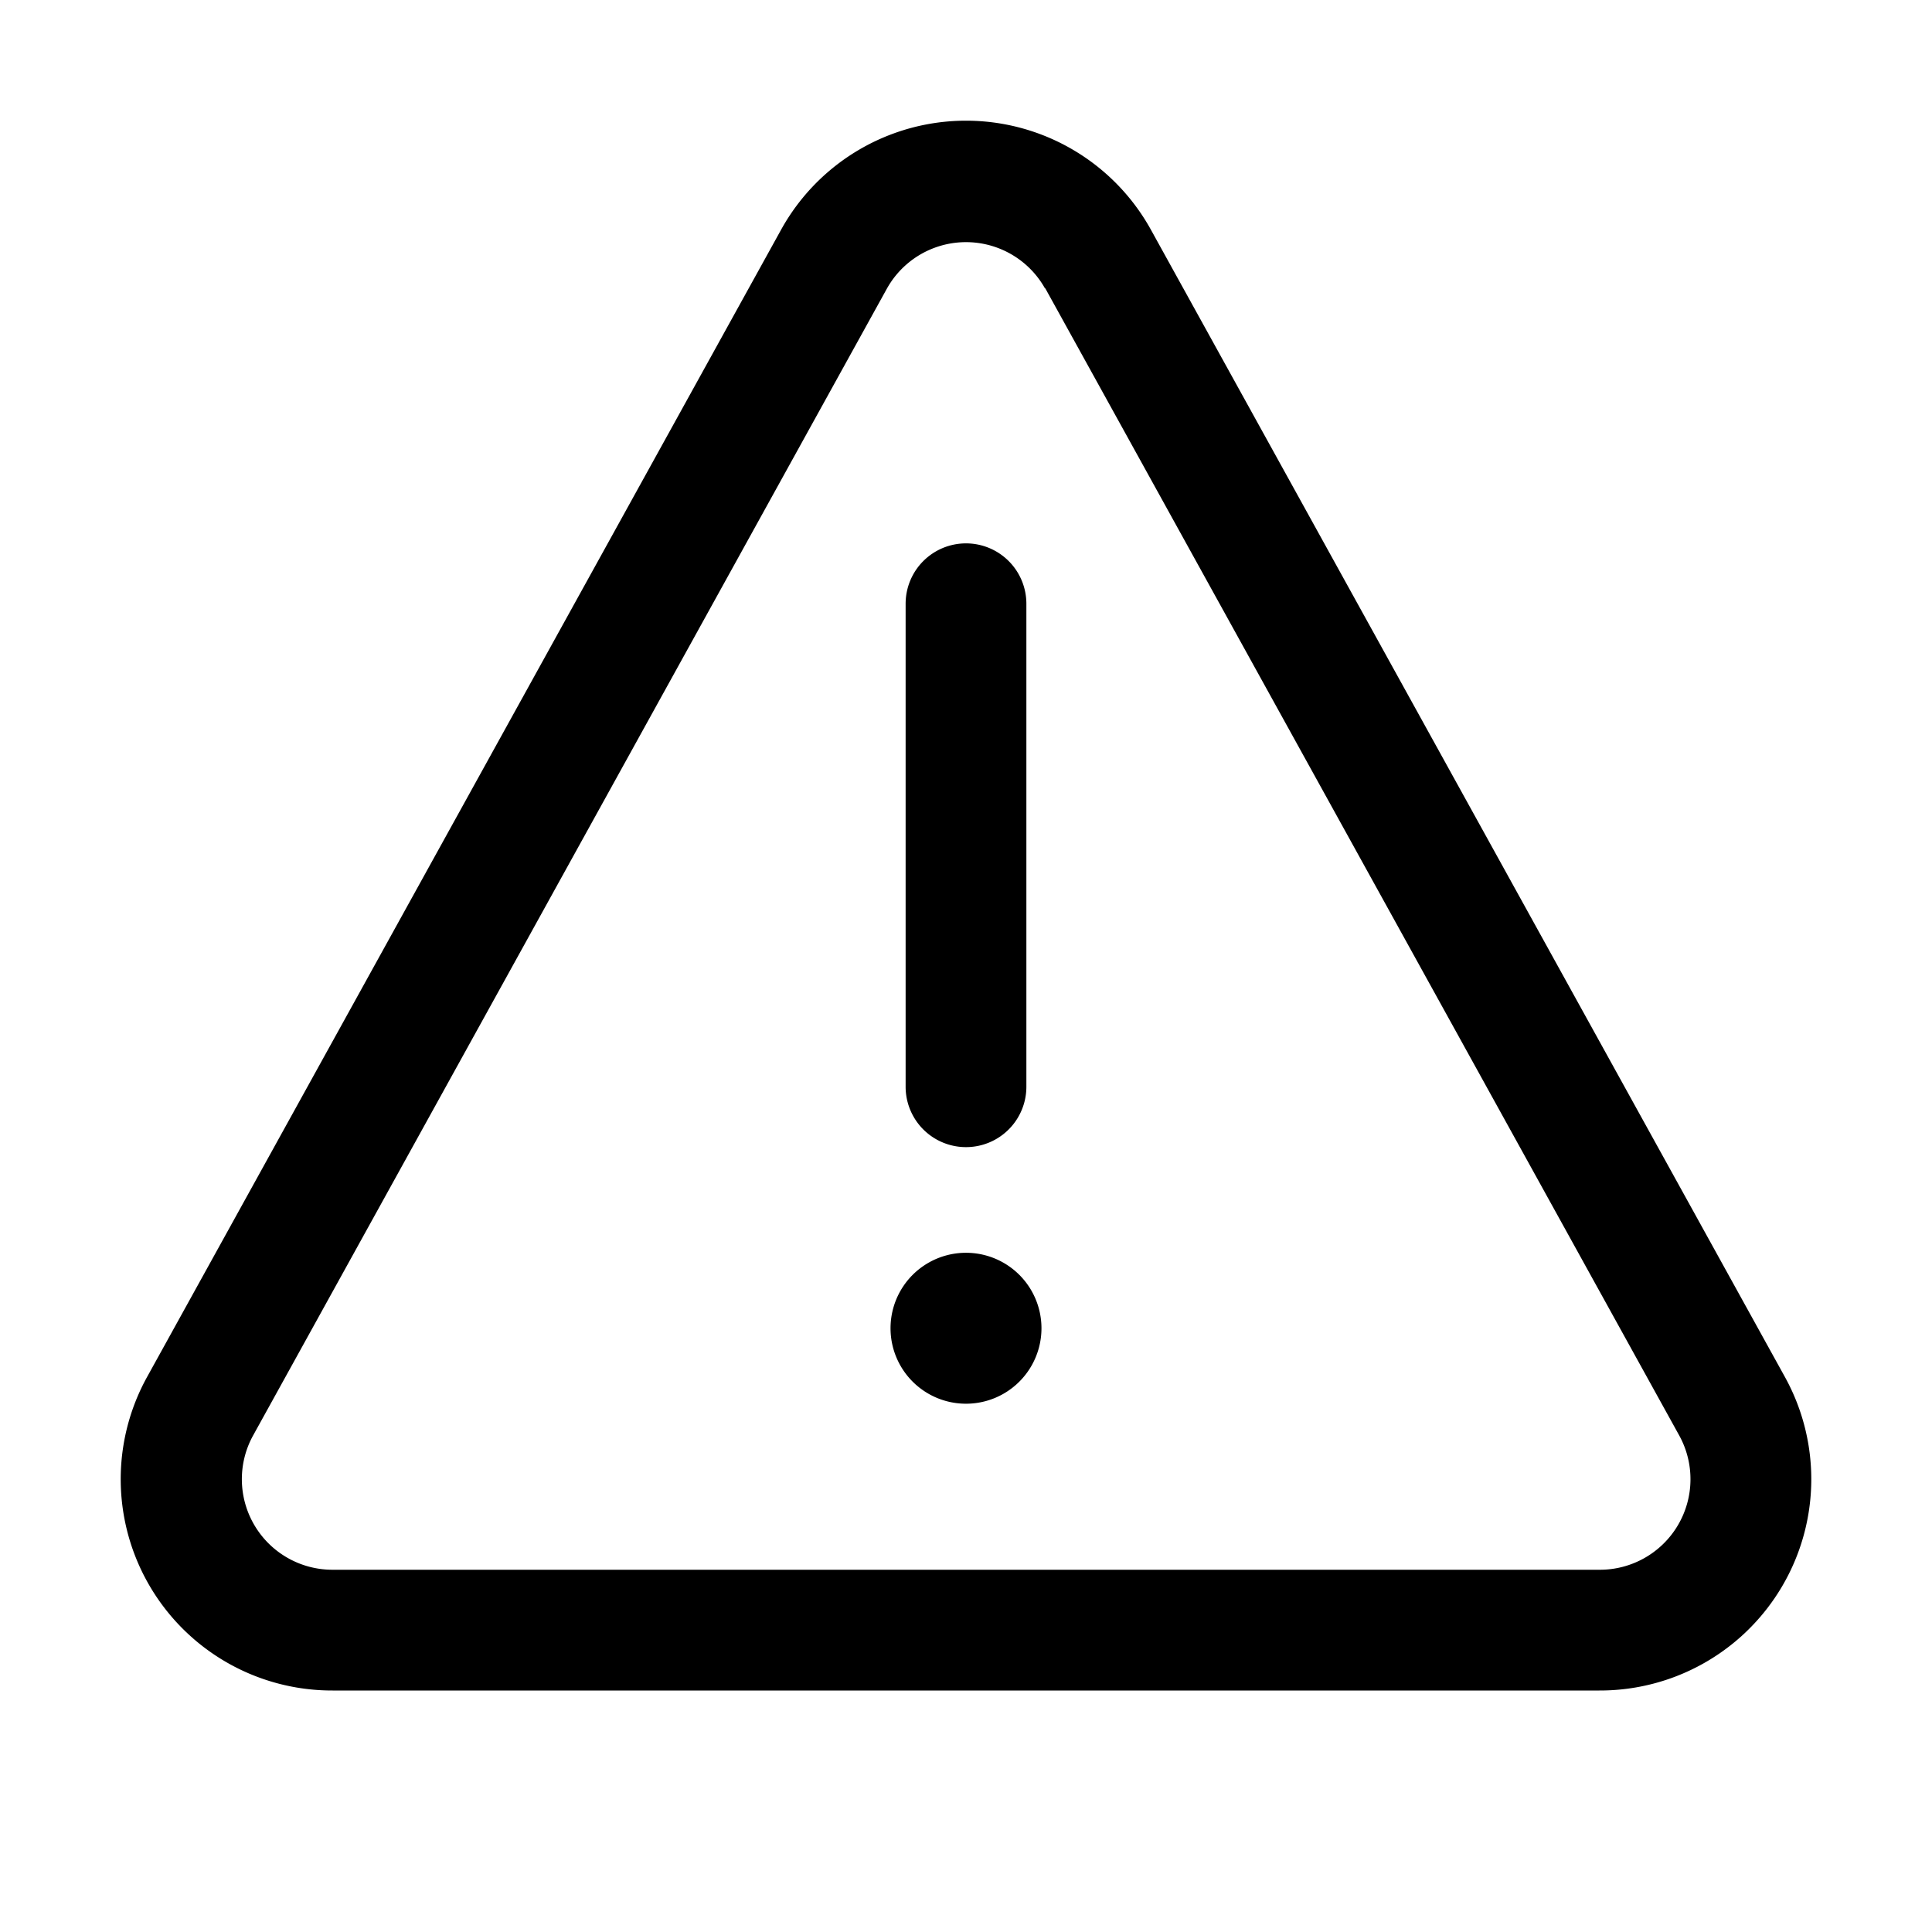 <svg width="32" height="32" viewBox="0 0 32 32" xmlns="http://www.w3.org/2000/svg"><path d="M17.25 22a1.25 1.25 0 1 1-2.5 0 1.25 1.25 0 0 1 2.5 0ZM16 9a1 1 0 0 0-1 1v8a1 1 0 1 0 2 0v-8a1 1 0 0 0-1-1Zm-3.06-5.2a3.5 3.5 0 0 1 6.12 0l10.5 19a3.5 3.5 0 0 1-3.07 5.2H5.51a3.5 3.5 0 0 1-3.07-5.2l10.5-19Zm4.37.98a1.5 1.5 0 0 0-2.62 0l-10.5 19A1.5 1.5 0 0 0 5.51 26h20.98a1.5 1.5 0 0 0 1.32-2.23l-10.5-19Z"/></svg>